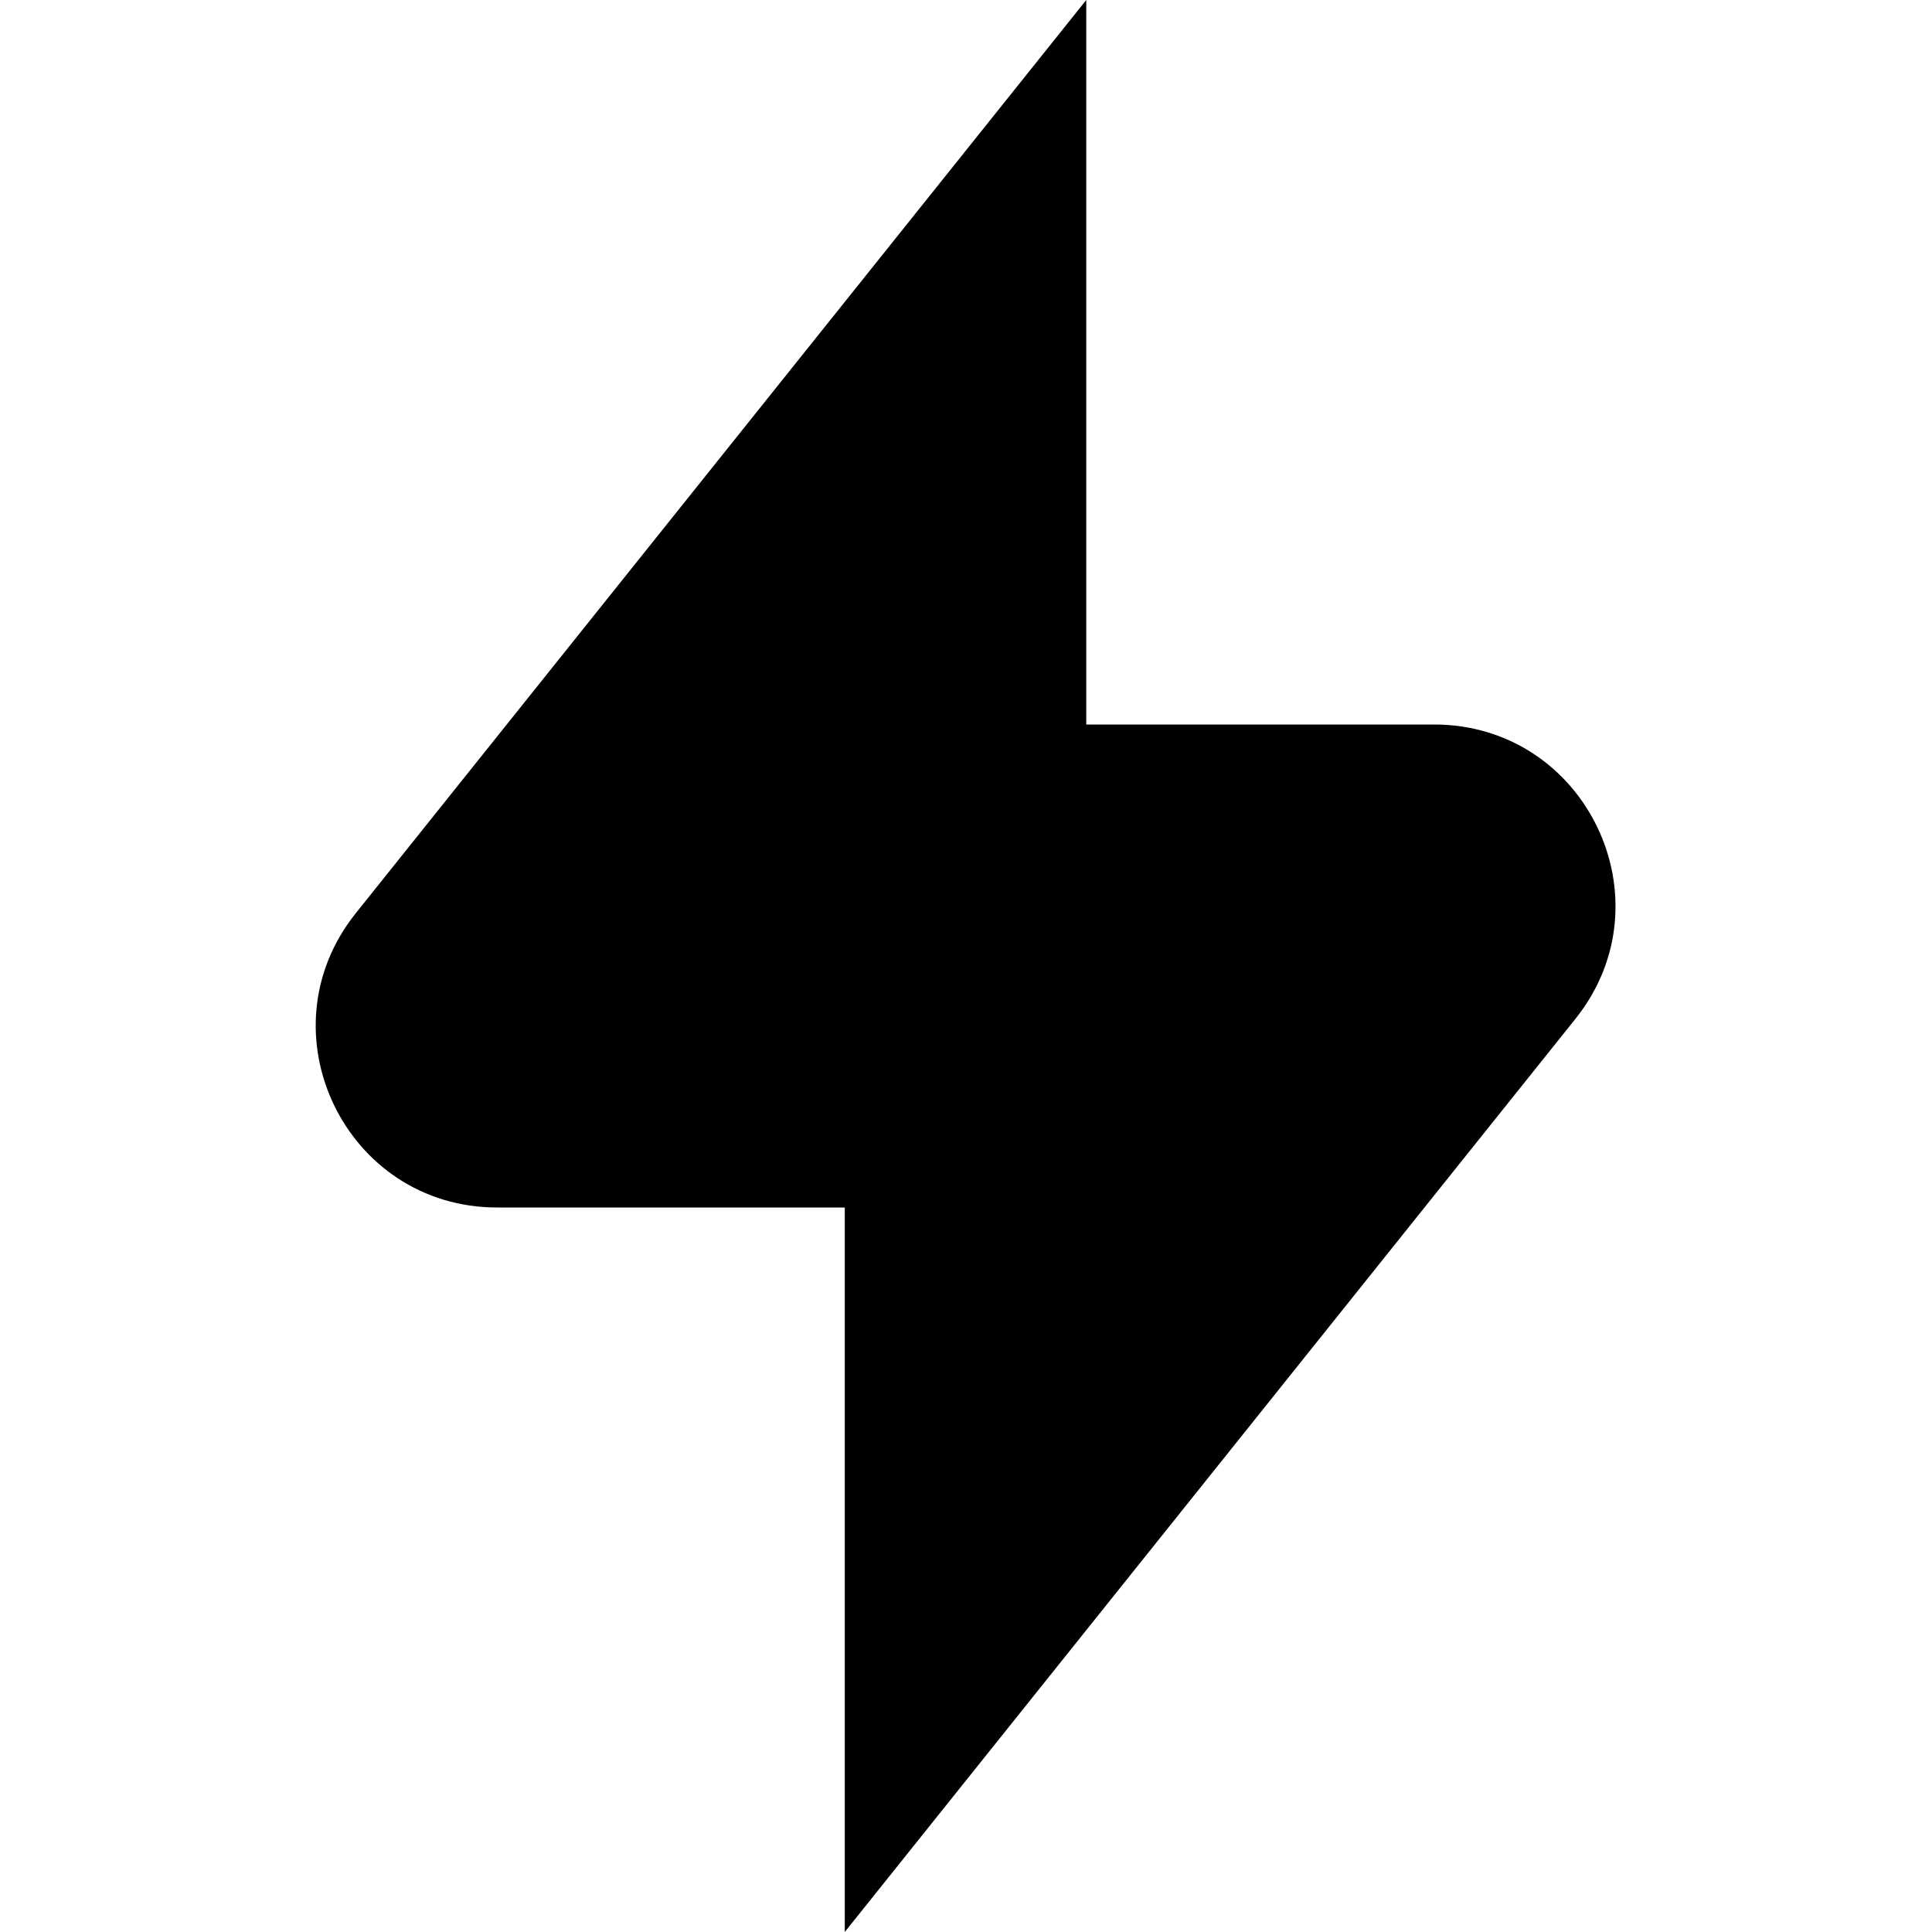 <svg width="24" height="24" viewBox="0 0 24 24" fill="none" xmlns="http://www.w3.org/2000/svg">
<path d="M13.494 0V9H17.814C19.701 9 20.75 11.182 19.571 12.656L10.494 24V15H6.176C4.289 15 3.241 12.818 4.419 11.345L13.494 0Z" fill="black"/>
</svg>
